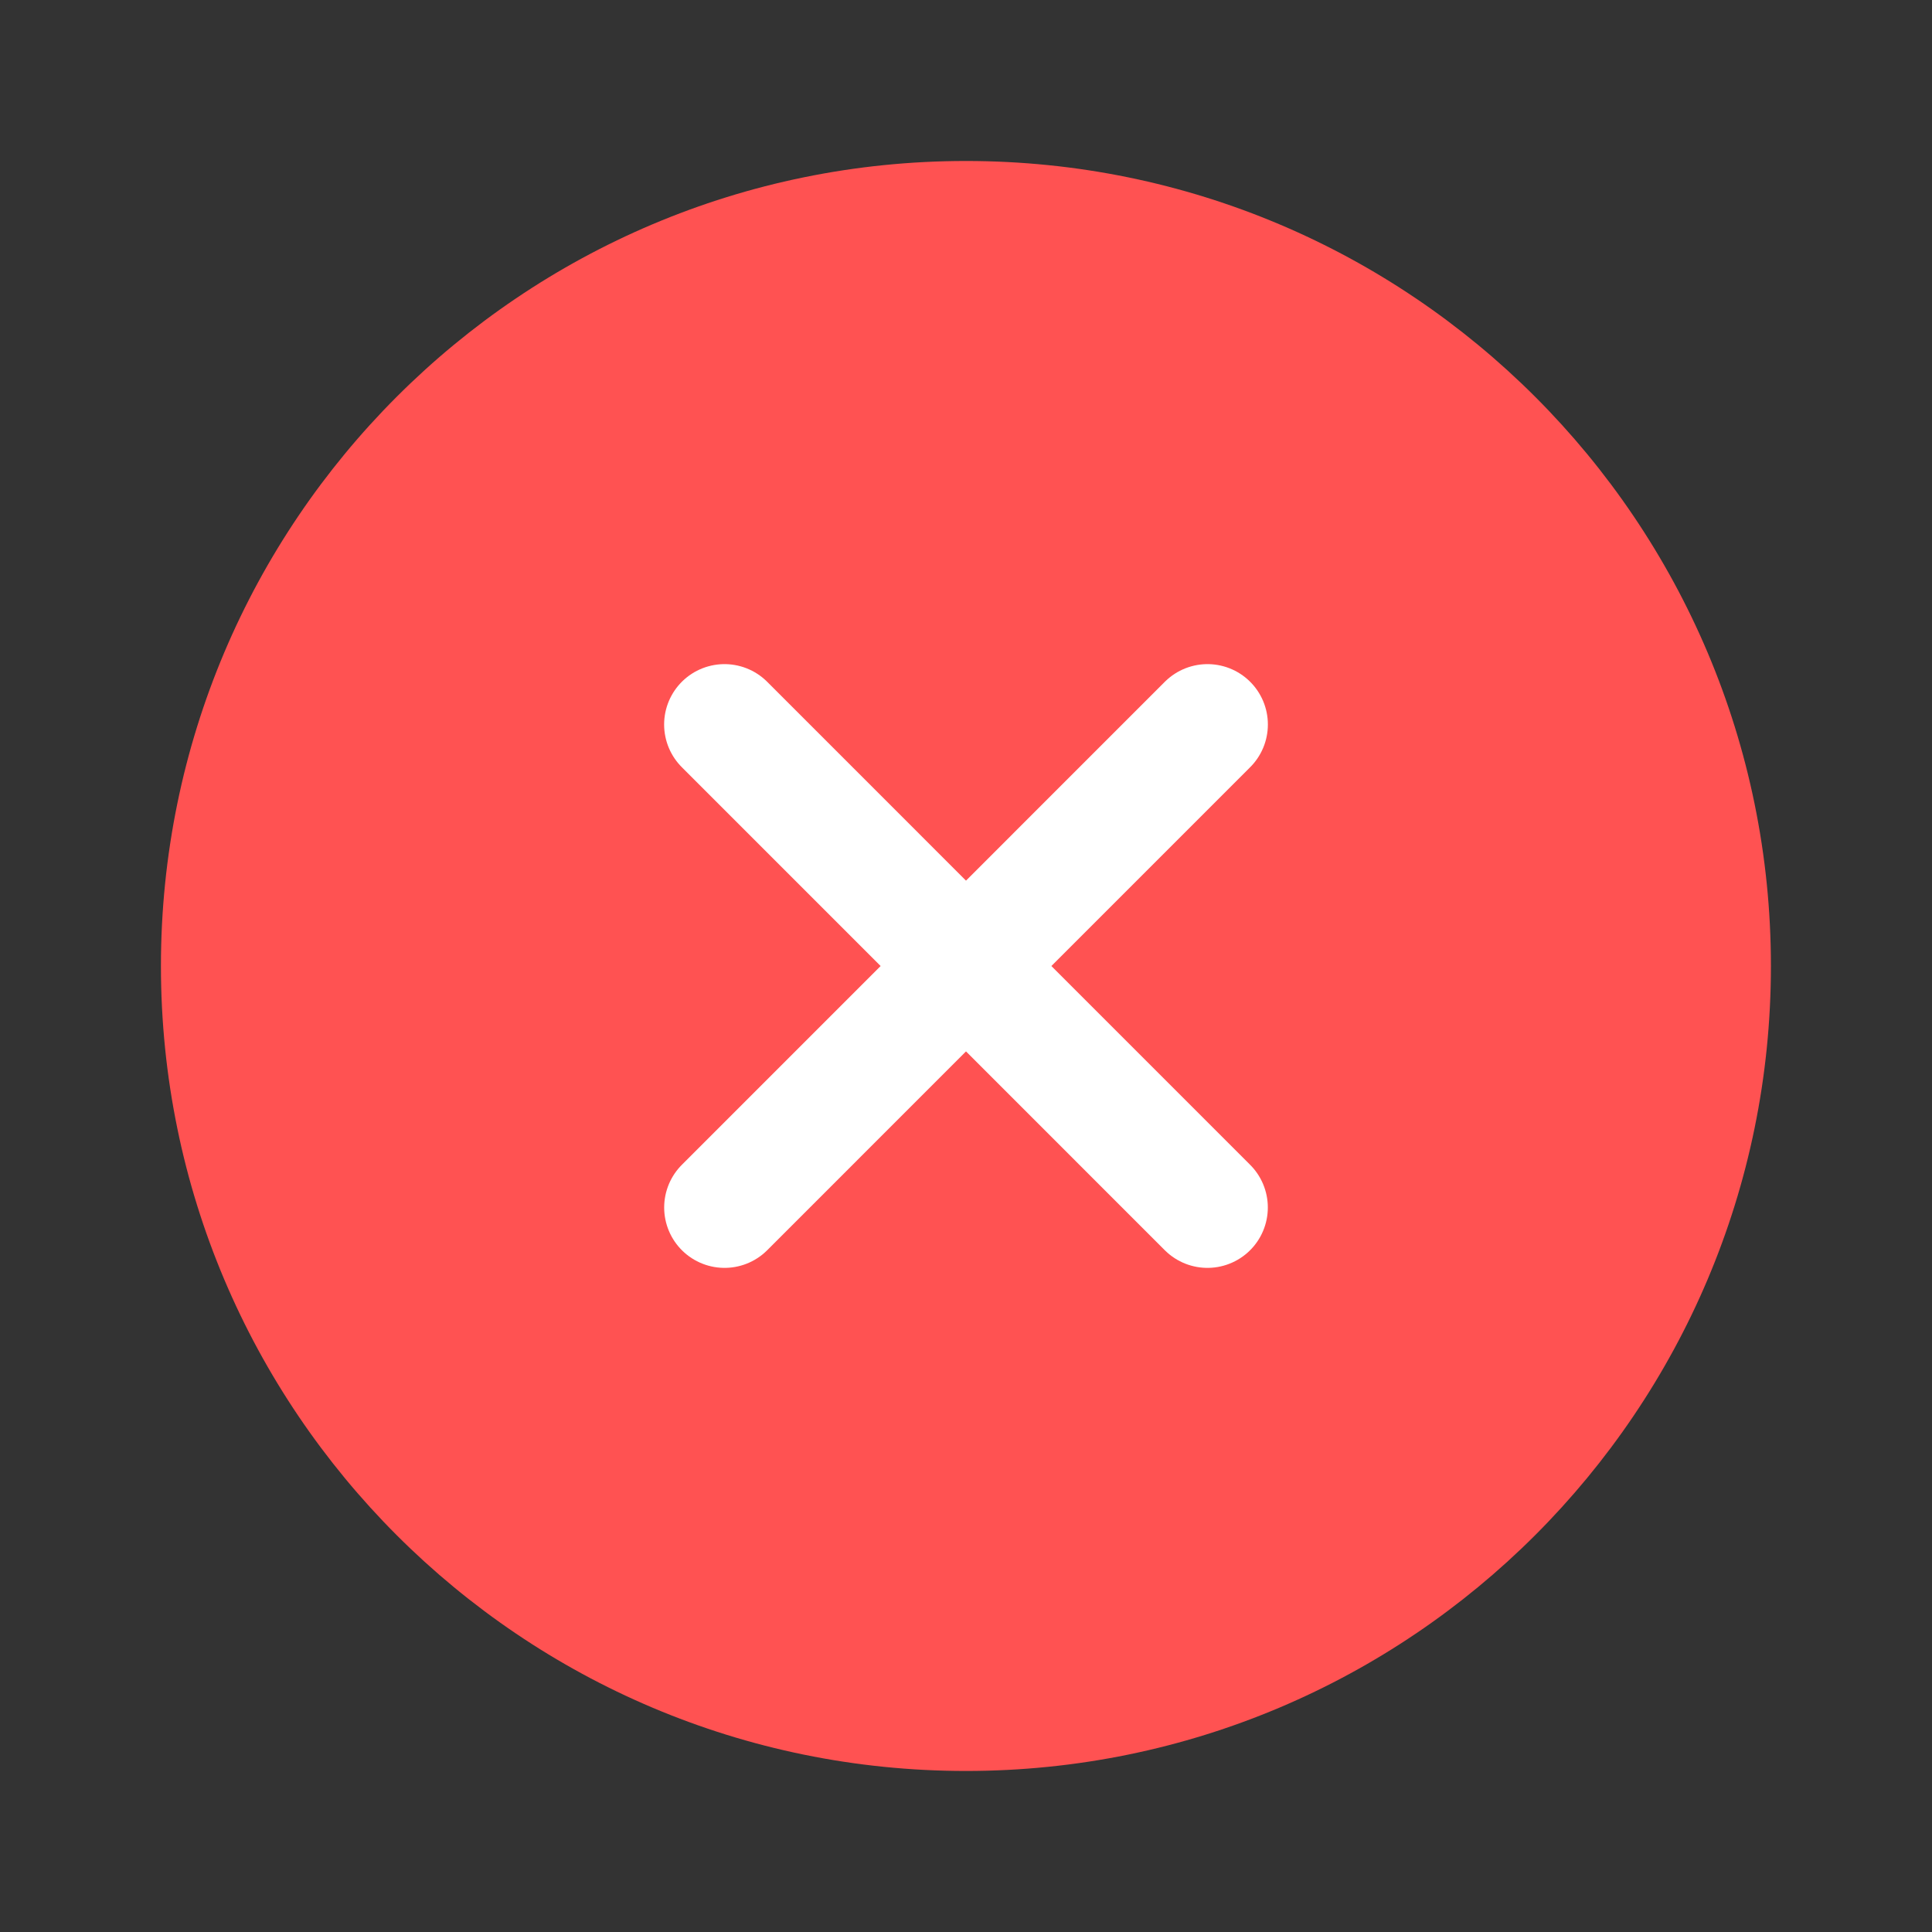 <svg width="40" height="40" viewBox="0 0 40 40" fill="none" xmlns="http://www.w3.org/2000/svg">
<rect x="0" y="0" width="40" height="40" fill="#333333" stroke="none"/>
<path d="M36.665 20C36.665 10.795 29.203 3.333 19.999 3.333C10.794 3.333 3.332 10.795 3.332 20C3.332 29.204 10.794 36.666 19.999 36.666C29.203 36.666 36.665 29.204 36.665 20Z" fill="#FF5252"/>
<path d="M24.999 25L15 15M15.001 25L25 15" stroke="white" stroke-width="2.5" stroke-linecap="round" stroke-linejoin="round"/>
</svg>
